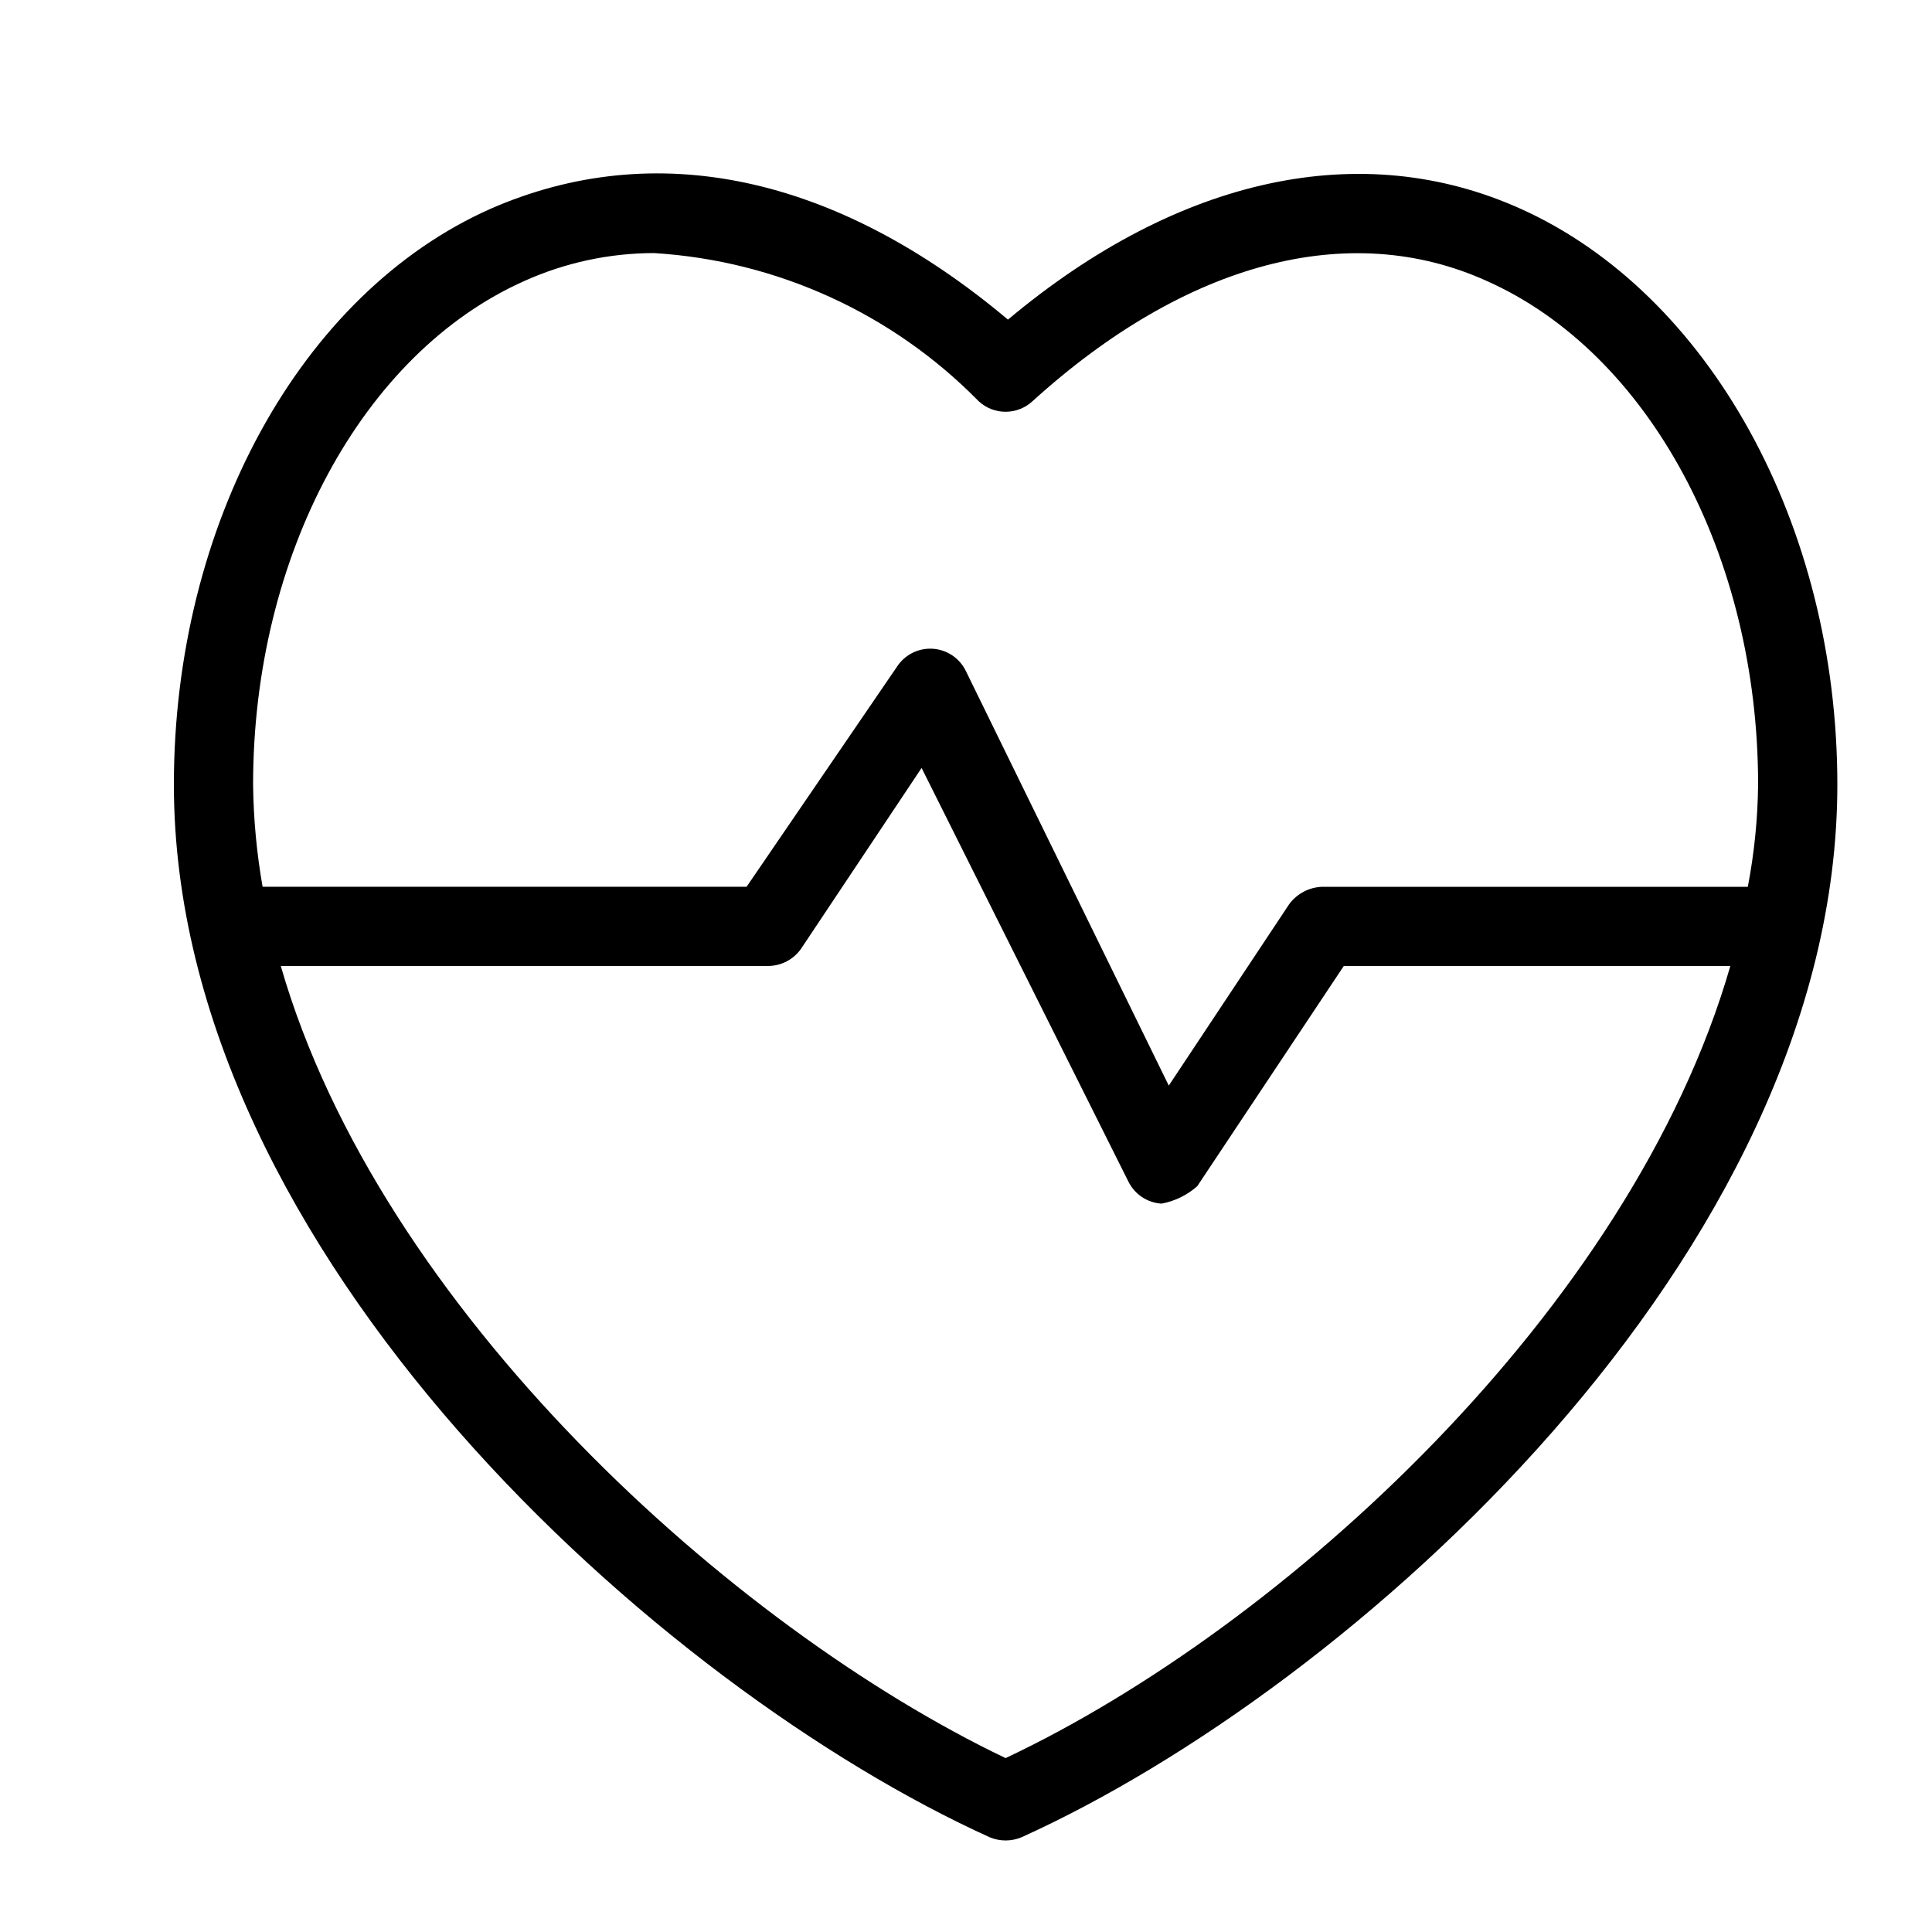 <?xml version="1.0" encoding="UTF-8"?>
<!-- Uploaded to: SVG Repo, www.svgrepo.com, Generator: SVG Repo Mixer Tools -->
<svg fill="#000000" width="800px" height="800px" version="1.1" viewBox="144 144 512 512" xmlns="http://www.w3.org/2000/svg">
 <path d="m546.94 199.31c-41.984-18.895-90.477-8.605-135.82 29.391-45.969-38.625-93.832-48.281-137.07-29.391-50.59 22.461-83.969 83.969-83.969 152.61 0 124.48 129.1 239.52 216.22 278.98 2.688 1.121 5.711 1.121 8.395 0 87.328-39.465 216.22-154.5 216.22-278.98 0-68.852-34.008-130.15-83.969-152.61zm-263.87 19.105c10.762-4.824 22.422-7.328 34.215-7.348 32.559 1.988 63.223 15.973 86.066 39.254 4.027 3.734 10.25 3.734 14.277 0 40.723-36.945 83.969-48.281 120.29-31.906 43.031 19.102 72 72.84 72 133.51-0.102 9.09-1.012 18.152-2.727 27.082h-112.73c-3.492 0.098-6.746 1.801-8.816 4.617l-31.906 48.07-53.738-109.79c-1.625-3.43-4.977-5.715-8.766-5.977-3.785-0.258-7.418 1.543-9.5 4.719l-39.883 58.359h-128.26c-1.57-8.945-2.414-18-2.519-27.082 0-60.668 28.969-114.41 72.004-133.51zm127.42 391.5c-72.426-34.637-165.84-118.81-192.08-209.92h129.1c3.519 0 6.812-1.727 8.816-4.621l31.906-47.859 54.789 109.58c1.664 3.406 5.031 5.652 8.816 5.879 3.512-0.66 6.773-2.254 9.449-4.621l38.832-58.355h102.44c-26.238 91.105-118.61 175.28-192.07 209.92z"/>
</svg>